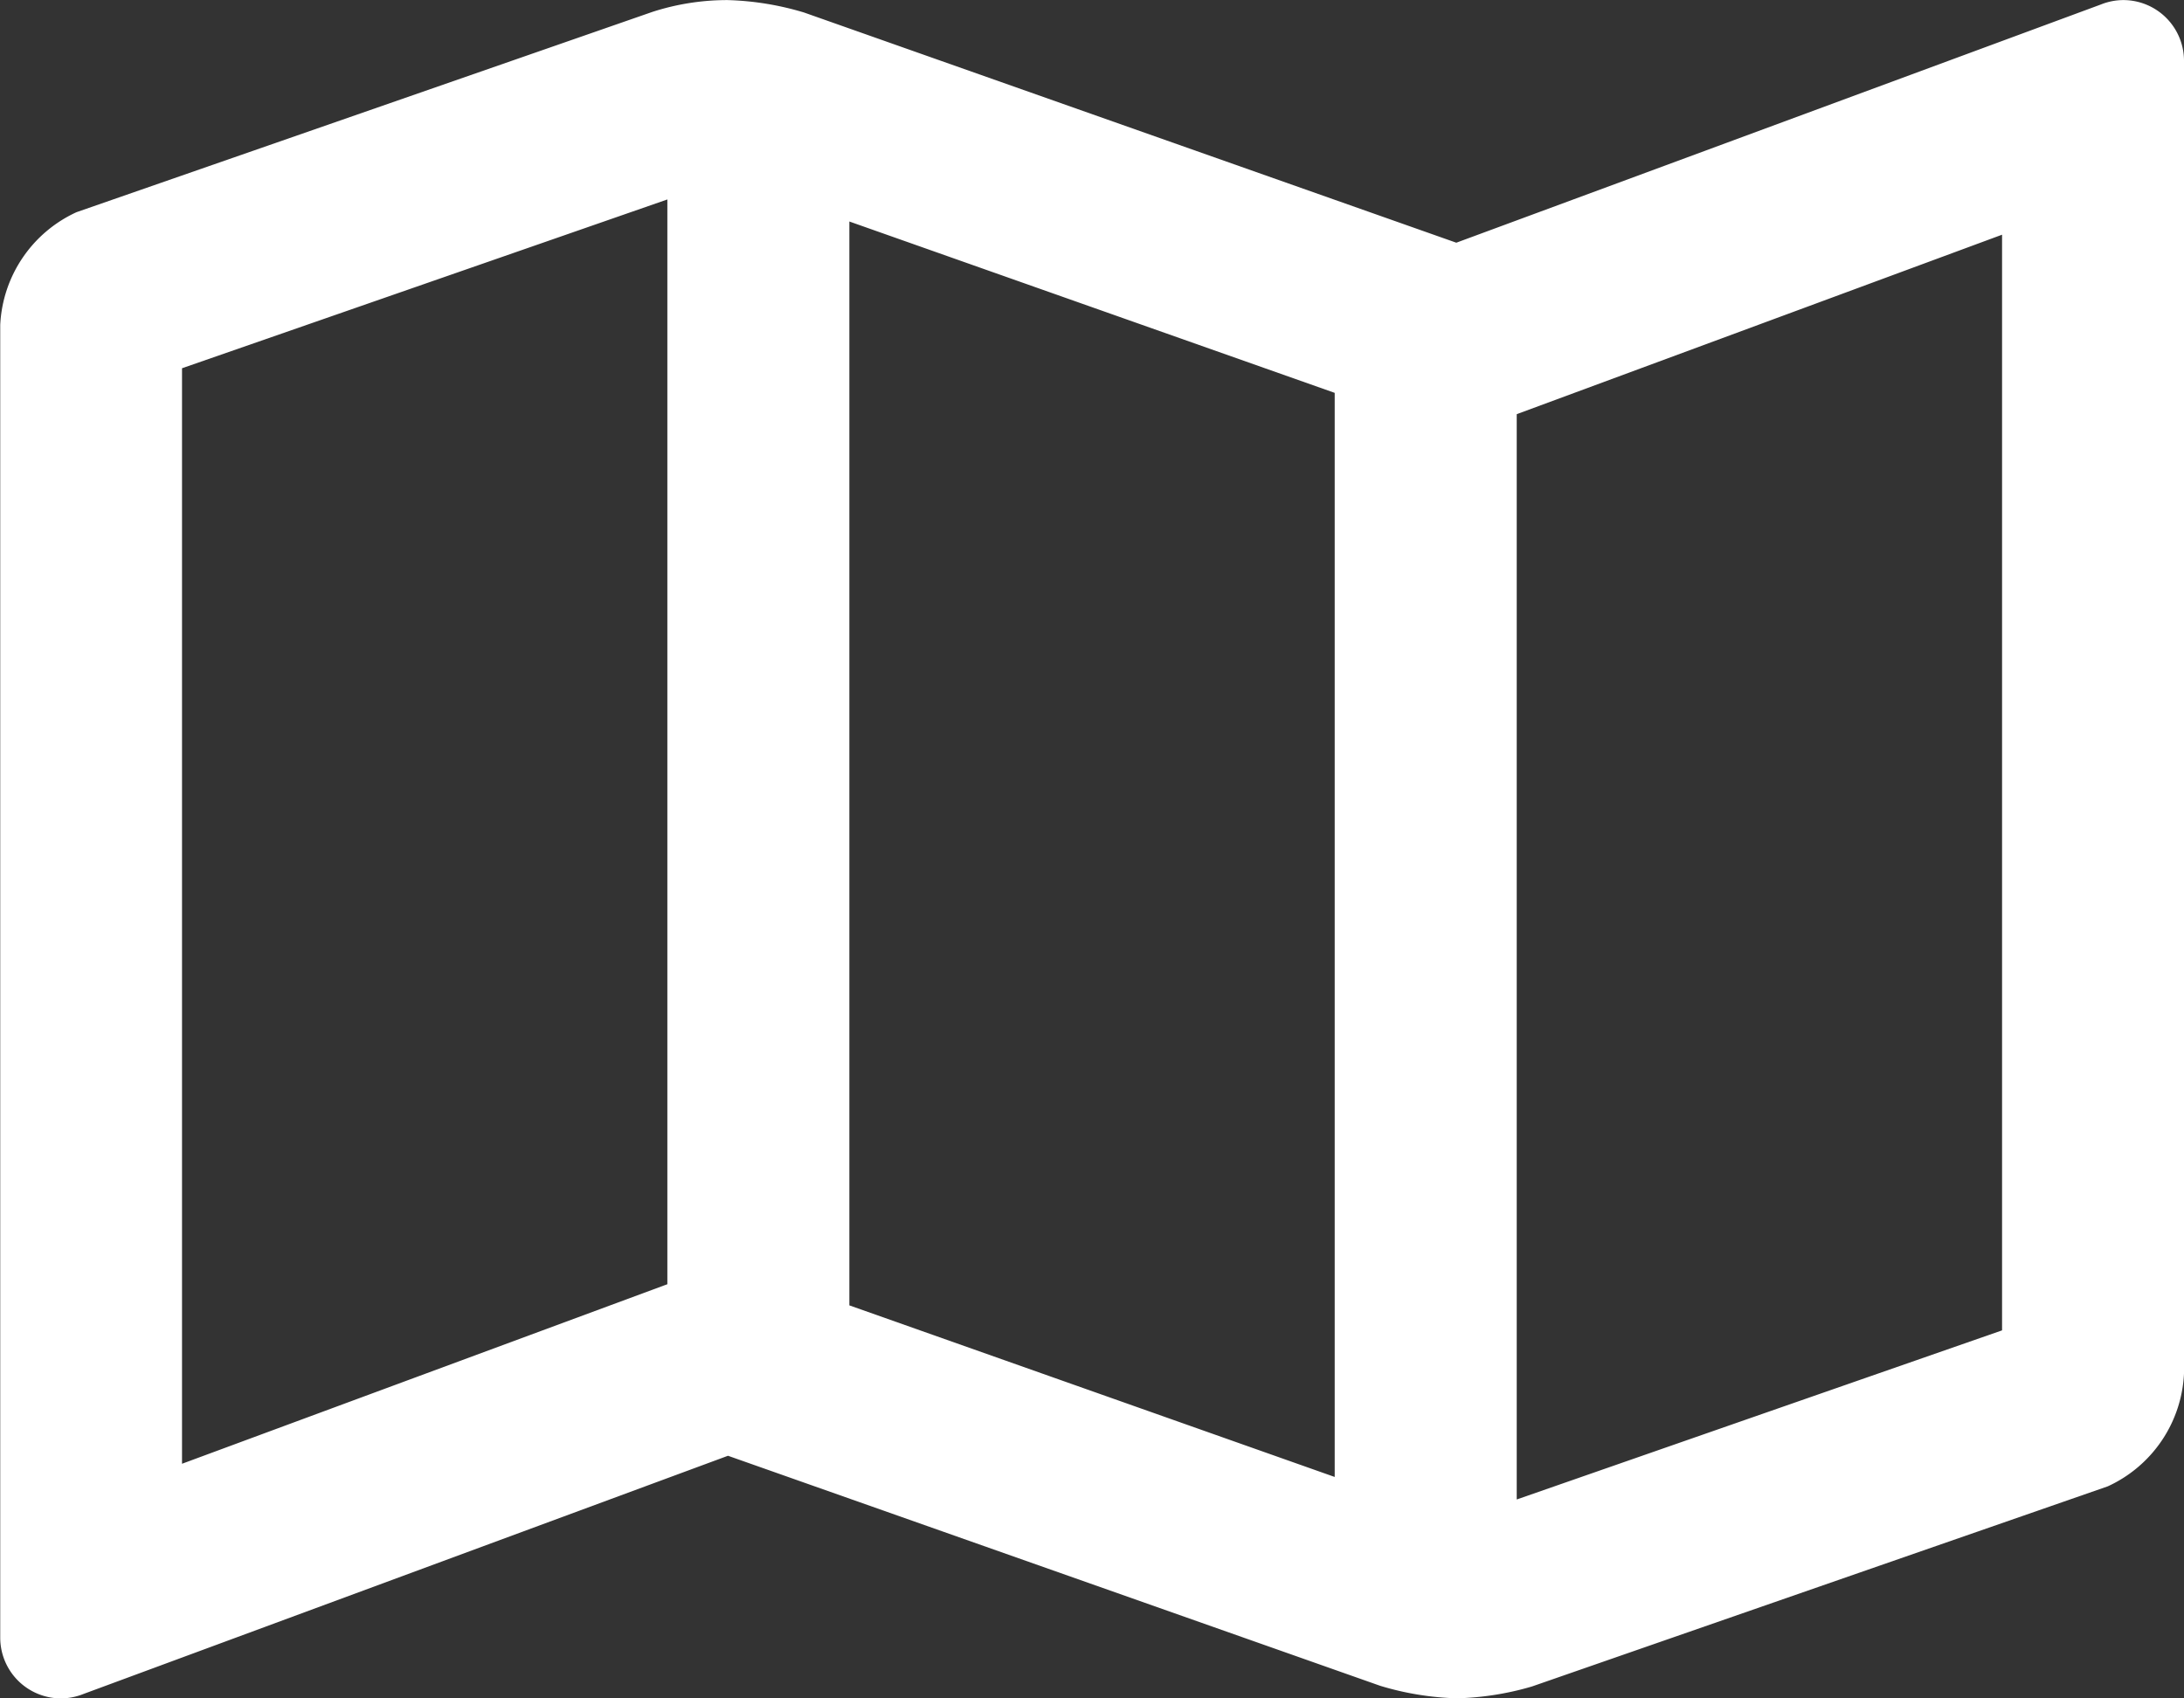 <svg xmlns="http://www.w3.org/2000/svg" width="28.125" height="21.875" viewBox="0 0 28.125 21.875">
  <rect x="0" y="0" width="28.125" height="21.875" fill="#333333" stroke="none"/>
  <path id="icon-f-3" d="M13.282-20.312a.784.784,0,0,0-.291.057l-8.3,3.068h0l-8.4-2.965a3.756,3.756,0,0,0-.988-.16,3.132,3.132,0,0,0-.967.153l-7.414,2.579a1.686,1.686,0,0,0-.982,1.451V.78a.782.782,0,0,0,.781.782.786.786,0,0,0,.291-.057l8.3-3.068L3.711,1.4a3.741,3.741,0,0,0,.989.161,3.742,3.742,0,0,0,.967-.153L13.08-1.169a1.685,1.685,0,0,0,.982-1.451V-19.53A.782.782,0,0,0,13.282-20.312ZM-3.125-17.46l6.25,2.207V-1.29L-3.125-3.5Zm-8.594,16v-14.11l6.25-2.174V-3.772l-.031.011ZM11.719-3.178,5.469-1V-14.978l.031-.012,6.219-2.3Z" transform="translate(14.063 20.313)" fill="#fff"/>
</svg>
